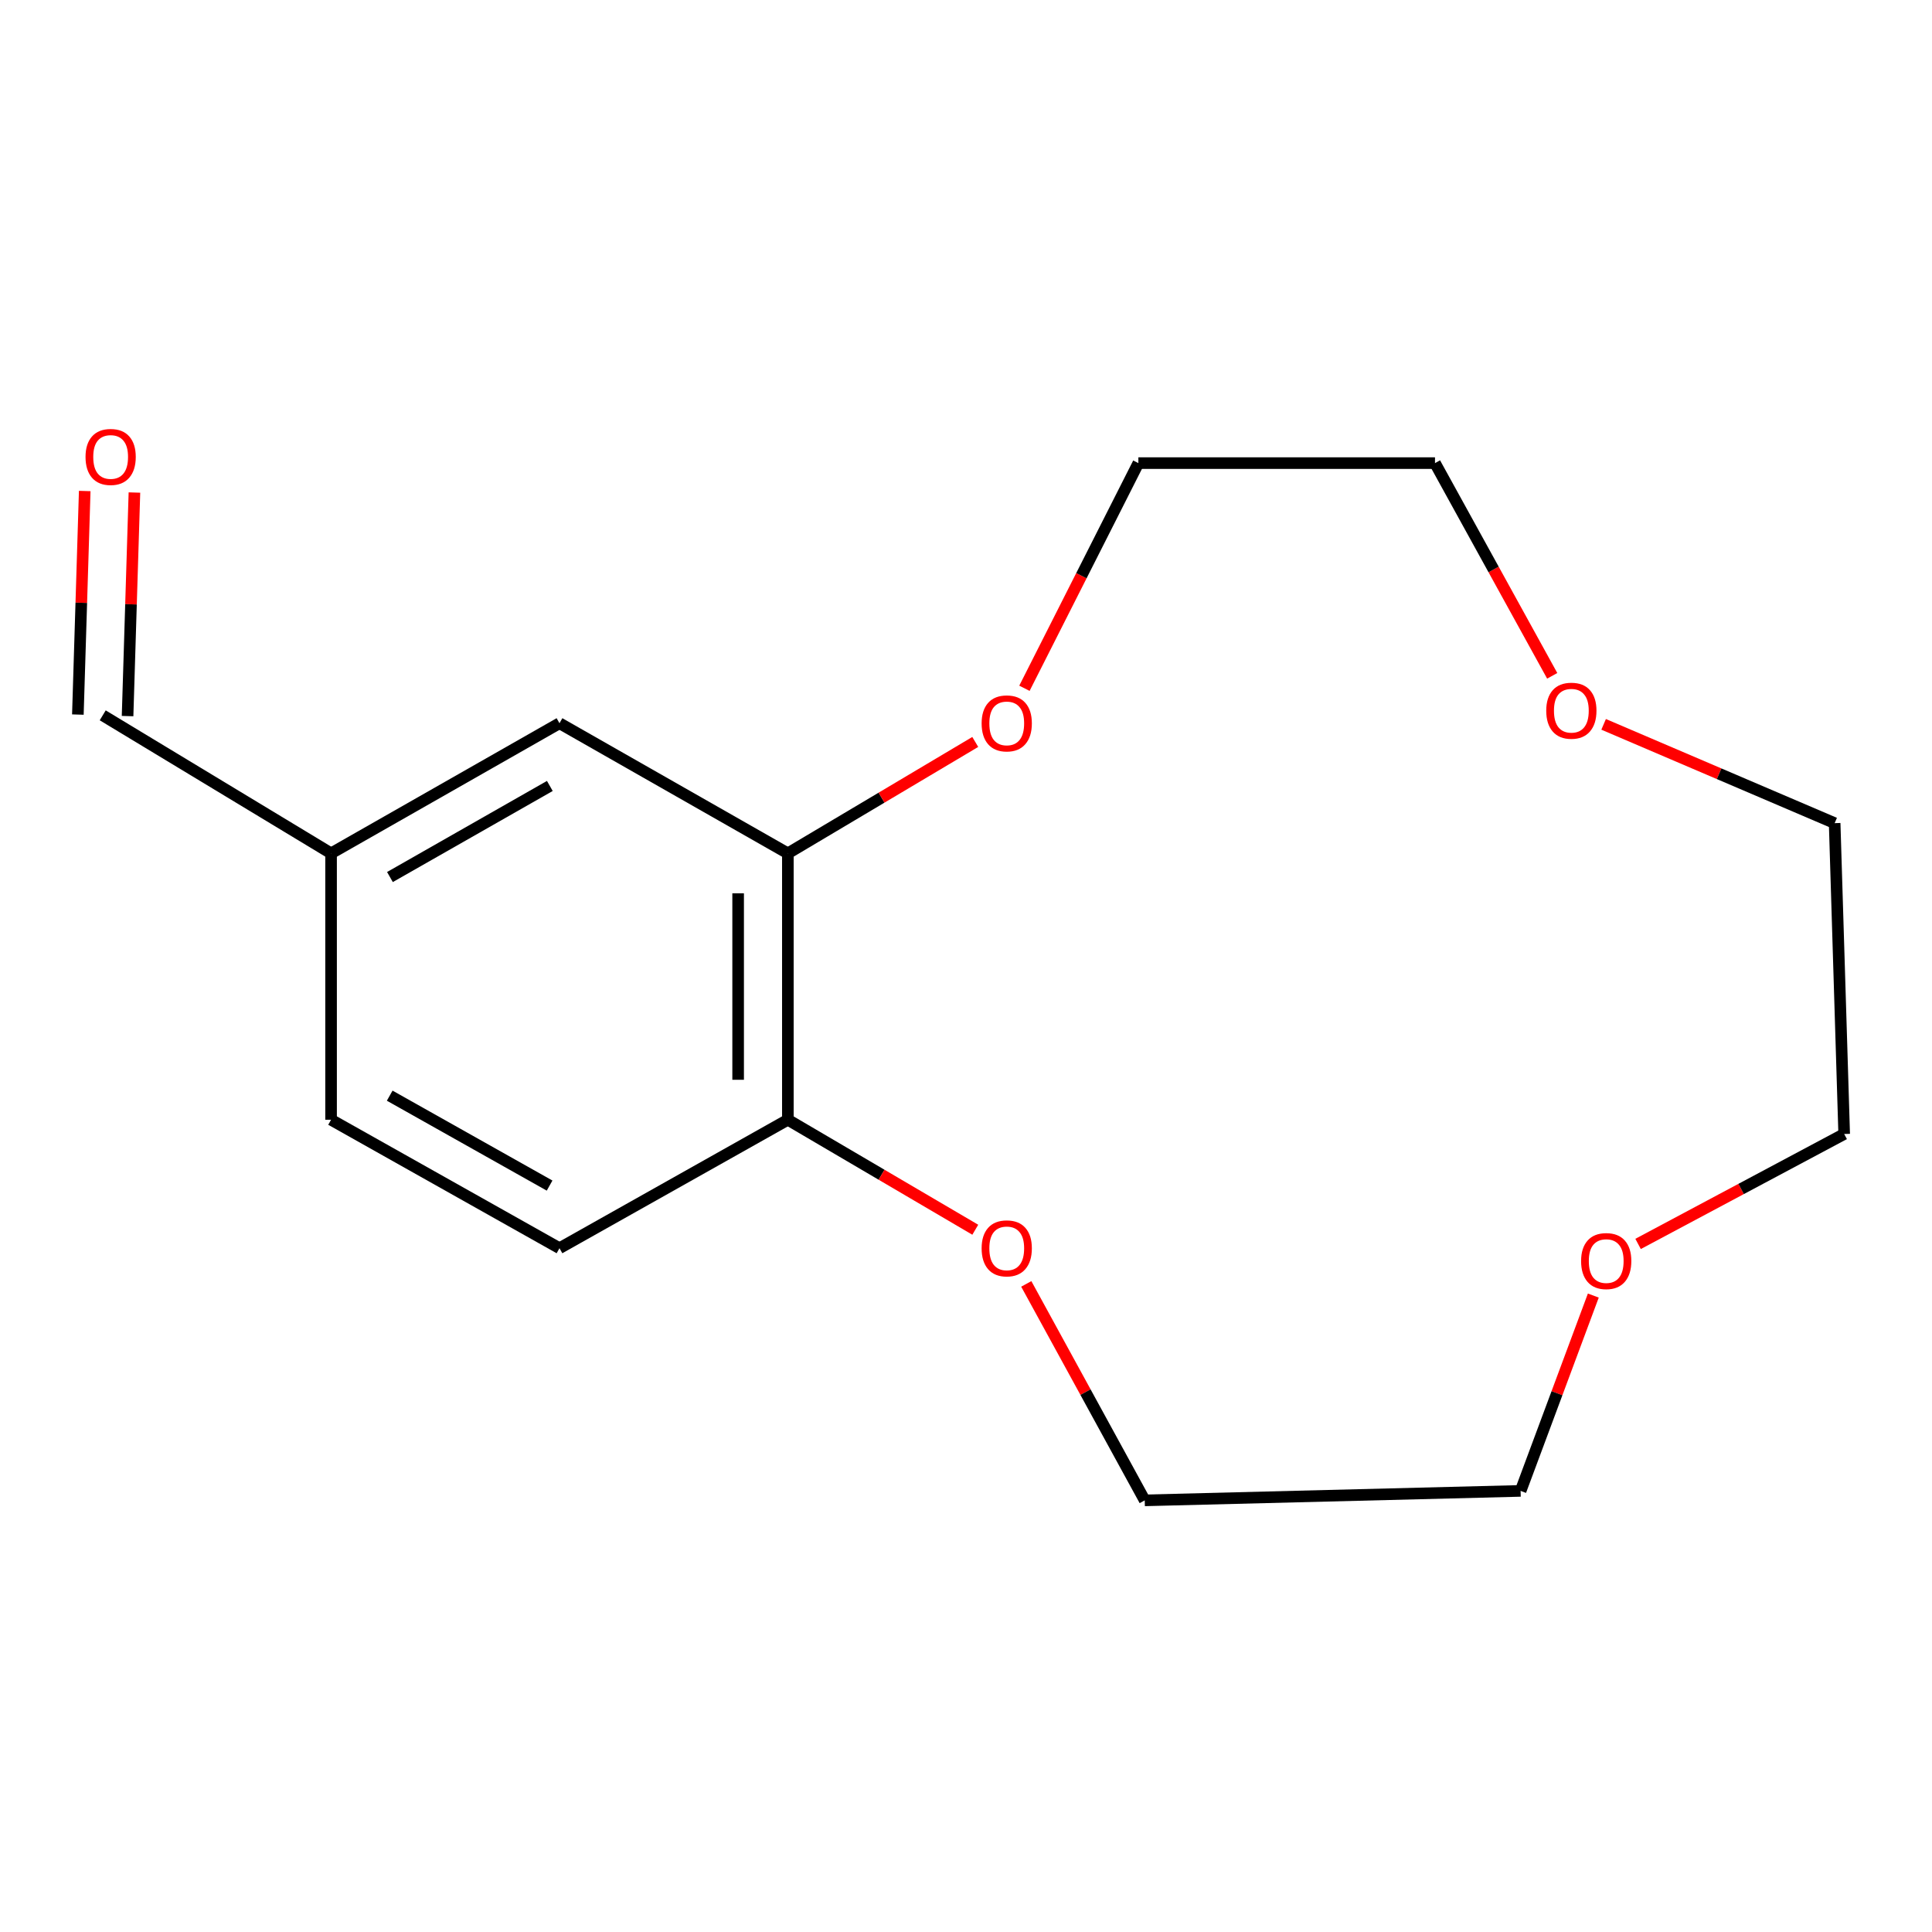 <?xml version='1.0' encoding='iso-8859-1'?>
<svg version='1.1' baseProfile='full'
              xmlns='http://www.w3.org/2000/svg'
                      xmlns:rdkit='http://www.rdkit.org/xml'
                      xmlns:xlink='http://www.w3.org/1999/xlink'
                  xml:space='preserve'
width='1000px' height='1000px' viewBox='0 0 1000 1000'>
<!-- END OF HEADER -->
<rect style='opacity:1.0;fill:#FFFFFF;stroke:none' width='1000' height='1000' x='0' y='0'> </rect>
<path class='bond-0' d='M 407.796,441.691 L 407.796,579.576' style='fill:none;fill-rule:evenodd;stroke:#000000;stroke-width:6px;stroke-linecap:butt;stroke-linejoin:miter;stroke-opacity:1' />
<path class='bond-0' d='M 382.058,462.374 L 382.058,558.893' style='fill:none;fill-rule:evenodd;stroke:#000000;stroke-width:6px;stroke-linecap:butt;stroke-linejoin:miter;stroke-opacity:1' />
<path class='bond-1' d='M 407.796,441.691 L 456.294,412.861' style='fill:none;fill-rule:evenodd;stroke:#000000;stroke-width:6px;stroke-linecap:butt;stroke-linejoin:miter;stroke-opacity:1' />
<path class='bond-1' d='M 456.294,412.861 L 504.792,384.03' style='fill:none;fill-rule:evenodd;stroke:#FF0000;stroke-width:6px;stroke-linecap:butt;stroke-linejoin:miter;stroke-opacity:1' />
<path class='bond-2' d='M 407.796,441.691 L 289.587,374.343' style='fill:none;fill-rule:evenodd;stroke:#000000;stroke-width:6px;stroke-linecap:butt;stroke-linejoin:miter;stroke-opacity:1' />
<path class='bond-3' d='M 407.796,579.576 L 456.299,608.043' style='fill:none;fill-rule:evenodd;stroke:#000000;stroke-width:6px;stroke-linecap:butt;stroke-linejoin:miter;stroke-opacity:1' />
<path class='bond-3' d='M 456.299,608.043 L 504.803,636.509' style='fill:none;fill-rule:evenodd;stroke:#FF0000;stroke-width:6px;stroke-linecap:butt;stroke-linejoin:miter;stroke-opacity:1' />
<path class='bond-6' d='M 407.796,579.576 L 289.587,646.066' style='fill:none;fill-rule:evenodd;stroke:#000000;stroke-width:6px;stroke-linecap:butt;stroke-linejoin:miter;stroke-opacity:1' />
<path class='bond-11' d='M 530.243,356.251 L 559.732,297.977' style='fill:none;fill-rule:evenodd;stroke:#FF0000;stroke-width:6px;stroke-linecap:butt;stroke-linejoin:miter;stroke-opacity:1' />
<path class='bond-11' d='M 559.732,297.977 L 589.221,239.704' style='fill:none;fill-rule:evenodd;stroke:#000000;stroke-width:6px;stroke-linecap:butt;stroke-linejoin:miter;stroke-opacity:1' />
<path class='bond-8' d='M 289.587,374.343 L 171.363,441.691' style='fill:none;fill-rule:evenodd;stroke:#000000;stroke-width:6px;stroke-linecap:butt;stroke-linejoin:miter;stroke-opacity:1' />
<path class='bond-8' d='M 284.593,406.809 L 201.836,453.953' style='fill:none;fill-rule:evenodd;stroke:#000000;stroke-width:6px;stroke-linecap:butt;stroke-linejoin:miter;stroke-opacity:1' />
<path class='bond-12' d='M 531.199,664.546 L 561.855,720.566' style='fill:none;fill-rule:evenodd;stroke:#FF0000;stroke-width:6px;stroke-linecap:butt;stroke-linejoin:miter;stroke-opacity:1' />
<path class='bond-12' d='M 561.855,720.566 L 592.51,776.587' style='fill:none;fill-rule:evenodd;stroke:#000000;stroke-width:6px;stroke-linecap:butt;stroke-linejoin:miter;stroke-opacity:1' />
<path class='bond-4' d='M 803.423,349.804 L 773.086,294.754' style='fill:none;fill-rule:evenodd;stroke:#FF0000;stroke-width:6px;stroke-linecap:butt;stroke-linejoin:miter;stroke-opacity:1' />
<path class='bond-4' d='M 773.086,294.754 L 742.749,239.704' style='fill:none;fill-rule:evenodd;stroke:#000000;stroke-width:6px;stroke-linecap:butt;stroke-linejoin:miter;stroke-opacity:1' />
<path class='bond-16' d='M 830.035,374.924 L 889.823,400.493' style='fill:none;fill-rule:evenodd;stroke:#FF0000;stroke-width:6px;stroke-linecap:butt;stroke-linejoin:miter;stroke-opacity:1' />
<path class='bond-16' d='M 889.823,400.493 L 949.612,426.062' style='fill:none;fill-rule:evenodd;stroke:#000000;stroke-width:6px;stroke-linecap:butt;stroke-linejoin:miter;stroke-opacity:1' />
<path class='bond-5' d='M 824.698,670.579 L 805.88,721.131' style='fill:none;fill-rule:evenodd;stroke:#FF0000;stroke-width:6px;stroke-linecap:butt;stroke-linejoin:miter;stroke-opacity:1' />
<path class='bond-5' d='M 805.88,721.131 L 787.062,771.683' style='fill:none;fill-rule:evenodd;stroke:#000000;stroke-width:6px;stroke-linecap:butt;stroke-linejoin:miter;stroke-opacity:1' />
<path class='bond-18' d='M 847.864,643.849 L 901.205,615.402' style='fill:none;fill-rule:evenodd;stroke:#FF0000;stroke-width:6px;stroke-linecap:butt;stroke-linejoin:miter;stroke-opacity:1' />
<path class='bond-18' d='M 901.205,615.402 L 954.545,586.954' style='fill:none;fill-rule:evenodd;stroke:#000000;stroke-width:6px;stroke-linecap:butt;stroke-linejoin:miter;stroke-opacity:1' />
<path class='bond-17' d='M 289.587,646.066 L 171.363,579.576' style='fill:none;fill-rule:evenodd;stroke:#000000;stroke-width:6px;stroke-linecap:butt;stroke-linejoin:miter;stroke-opacity:1' />
<path class='bond-17' d='M 284.47,613.659 L 201.713,567.116' style='fill:none;fill-rule:evenodd;stroke:#000000;stroke-width:6px;stroke-linecap:butt;stroke-linejoin:miter;stroke-opacity:1' />
<path class='bond-7' d='M 43.853,254.142 L 42.079,312.001' style='fill:none;fill-rule:evenodd;stroke:#FF0000;stroke-width:6px;stroke-linecap:butt;stroke-linejoin:miter;stroke-opacity:1' />
<path class='bond-7' d='M 42.079,312.001 L 40.305,369.859' style='fill:none;fill-rule:evenodd;stroke:#000000;stroke-width:6px;stroke-linecap:butt;stroke-linejoin:miter;stroke-opacity:1' />
<path class='bond-7' d='M 69.579,254.931 L 67.805,312.79' style='fill:none;fill-rule:evenodd;stroke:#FF0000;stroke-width:6px;stroke-linecap:butt;stroke-linejoin:miter;stroke-opacity:1' />
<path class='bond-7' d='M 67.805,312.79 L 66.031,370.648' style='fill:none;fill-rule:evenodd;stroke:#000000;stroke-width:6px;stroke-linecap:butt;stroke-linejoin:miter;stroke-opacity:1' />
<path class='bond-9' d='M 171.363,441.691 L 53.168,370.254' style='fill:none;fill-rule:evenodd;stroke:#000000;stroke-width:6px;stroke-linecap:butt;stroke-linejoin:miter;stroke-opacity:1' />
<path class='bond-10' d='M 171.363,441.691 L 171.363,579.576' style='fill:none;fill-rule:evenodd;stroke:#000000;stroke-width:6px;stroke-linecap:butt;stroke-linejoin:miter;stroke-opacity:1' />
<path class='bond-14' d='M 589.221,239.704 L 742.749,239.704' style='fill:none;fill-rule:evenodd;stroke:#000000;stroke-width:6px;stroke-linecap:butt;stroke-linejoin:miter;stroke-opacity:1' />
<path class='bond-15' d='M 592.51,776.587 L 787.062,771.683' style='fill:none;fill-rule:evenodd;stroke:#000000;stroke-width:6px;stroke-linecap:butt;stroke-linejoin:miter;stroke-opacity:1' />
<path class='bond-13' d='M 954.545,586.954 L 949.612,426.062' style='fill:none;fill-rule:evenodd;stroke:#000000;stroke-width:6px;stroke-linecap:butt;stroke-linejoin:miter;stroke-opacity:1' />
<path  class='atom-2' d='M 508.087 374.423
Q 508.087 367.623, 511.447 363.823
Q 514.807 360.023, 521.087 360.023
Q 527.367 360.023, 530.727 363.823
Q 534.087 367.623, 534.087 374.423
Q 534.087 381.303, 530.687 385.223
Q 527.287 389.103, 521.087 389.103
Q 514.847 389.103, 511.447 385.223
Q 508.087 381.343, 508.087 374.423
M 521.087 385.903
Q 525.407 385.903, 527.727 383.023
Q 530.087 380.103, 530.087 374.423
Q 530.087 368.863, 527.727 366.063
Q 525.407 363.223, 521.087 363.223
Q 516.767 363.223, 514.407 366.023
Q 512.087 368.823, 512.087 374.423
Q 512.087 380.143, 514.407 383.023
Q 516.767 385.903, 521.087 385.903
' fill='#FF0000'/>
<path  class='atom-4' d='M 508.087 646.146
Q 508.087 639.346, 511.447 635.546
Q 514.807 631.746, 521.087 631.746
Q 527.367 631.746, 530.727 635.546
Q 534.087 639.346, 534.087 646.146
Q 534.087 653.026, 530.687 656.946
Q 527.287 660.826, 521.087 660.826
Q 514.847 660.826, 511.447 656.946
Q 508.087 653.066, 508.087 646.146
M 521.087 657.626
Q 525.407 657.626, 527.727 654.746
Q 530.087 651.826, 530.087 646.146
Q 530.087 640.586, 527.727 637.786
Q 525.407 634.946, 521.087 634.946
Q 516.767 634.946, 514.407 637.746
Q 512.087 640.546, 512.087 646.146
Q 512.087 651.866, 514.407 654.746
Q 516.767 657.626, 521.087 657.626
' fill='#FF0000'/>
<path  class='atom-5' d='M 800.329 367.86
Q 800.329 361.06, 803.689 357.26
Q 807.049 353.46, 813.329 353.46
Q 819.609 353.46, 822.969 357.26
Q 826.329 361.06, 826.329 367.86
Q 826.329 374.74, 822.929 378.66
Q 819.529 382.54, 813.329 382.54
Q 807.089 382.54, 803.689 378.66
Q 800.329 374.78, 800.329 367.86
M 813.329 379.34
Q 817.649 379.34, 819.969 376.46
Q 822.329 373.54, 822.329 367.86
Q 822.329 362.3, 819.969 359.5
Q 817.649 356.66, 813.329 356.66
Q 809.009 356.66, 806.649 359.46
Q 804.329 362.26, 804.329 367.86
Q 804.329 373.58, 806.649 376.46
Q 809.009 379.34, 813.329 379.34
' fill='#FF0000'/>
<path  class='atom-6' d='M 818.374 652.724
Q 818.374 645.924, 821.734 642.124
Q 825.094 638.324, 831.374 638.324
Q 837.654 638.324, 841.014 642.124
Q 844.374 645.924, 844.374 652.724
Q 844.374 659.604, 840.974 663.524
Q 837.574 667.404, 831.374 667.404
Q 825.134 667.404, 821.734 663.524
Q 818.374 659.644, 818.374 652.724
M 831.374 664.204
Q 835.694 664.204, 838.014 661.324
Q 840.374 658.404, 840.374 652.724
Q 840.374 647.164, 838.014 644.364
Q 835.694 641.524, 831.374 641.524
Q 827.054 641.524, 824.694 644.324
Q 822.374 647.124, 822.374 652.724
Q 822.374 658.444, 824.694 661.324
Q 827.054 664.204, 831.374 664.204
' fill='#FF0000'/>
<path  class='atom-8' d='M 44.271 236.51
Q 44.271 229.71, 47.631 225.91
Q 50.991 222.11, 57.271 222.11
Q 63.551 222.11, 66.911 225.91
Q 70.271 229.71, 70.271 236.51
Q 70.271 243.39, 66.871 247.31
Q 63.471 251.19, 57.271 251.19
Q 51.031 251.19, 47.631 247.31
Q 44.271 243.43, 44.271 236.51
M 57.271 247.99
Q 61.591 247.99, 63.911 245.11
Q 66.271 242.19, 66.271 236.51
Q 66.271 230.95, 63.911 228.15
Q 61.591 225.31, 57.271 225.31
Q 52.951 225.31, 50.591 228.11
Q 48.271 230.91, 48.271 236.51
Q 48.271 242.23, 50.591 245.11
Q 52.951 247.99, 57.271 247.99
' fill='#FF0000'/>
</svg>
